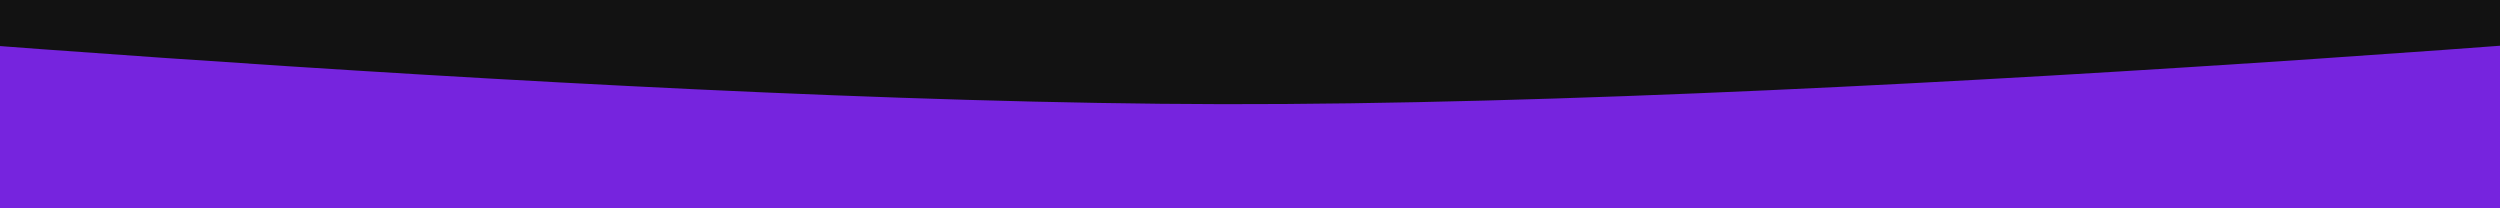 <?xml version="1.0" encoding="UTF-8"?> <svg xmlns="http://www.w3.org/2000/svg" width="1200" height="100" viewBox="0 0 1200 100" fill="none"> <g clip-path="url(#clip0_102_4)"> <rect width="1200" height="100" fill="#7624DE"></rect> <path d="M-200 -90H1400V5.887C1400 5.887 905.194 50.577 586.667 49.994C278.523 49.431 -200 5.887 -200 5.887V-90Z" fill="#121212"></path> </g> <defs> <clipPath id="clip0_102_4"> <rect width="1200" height="100" fill="white"></rect> </clipPath> </defs> </svg> 
